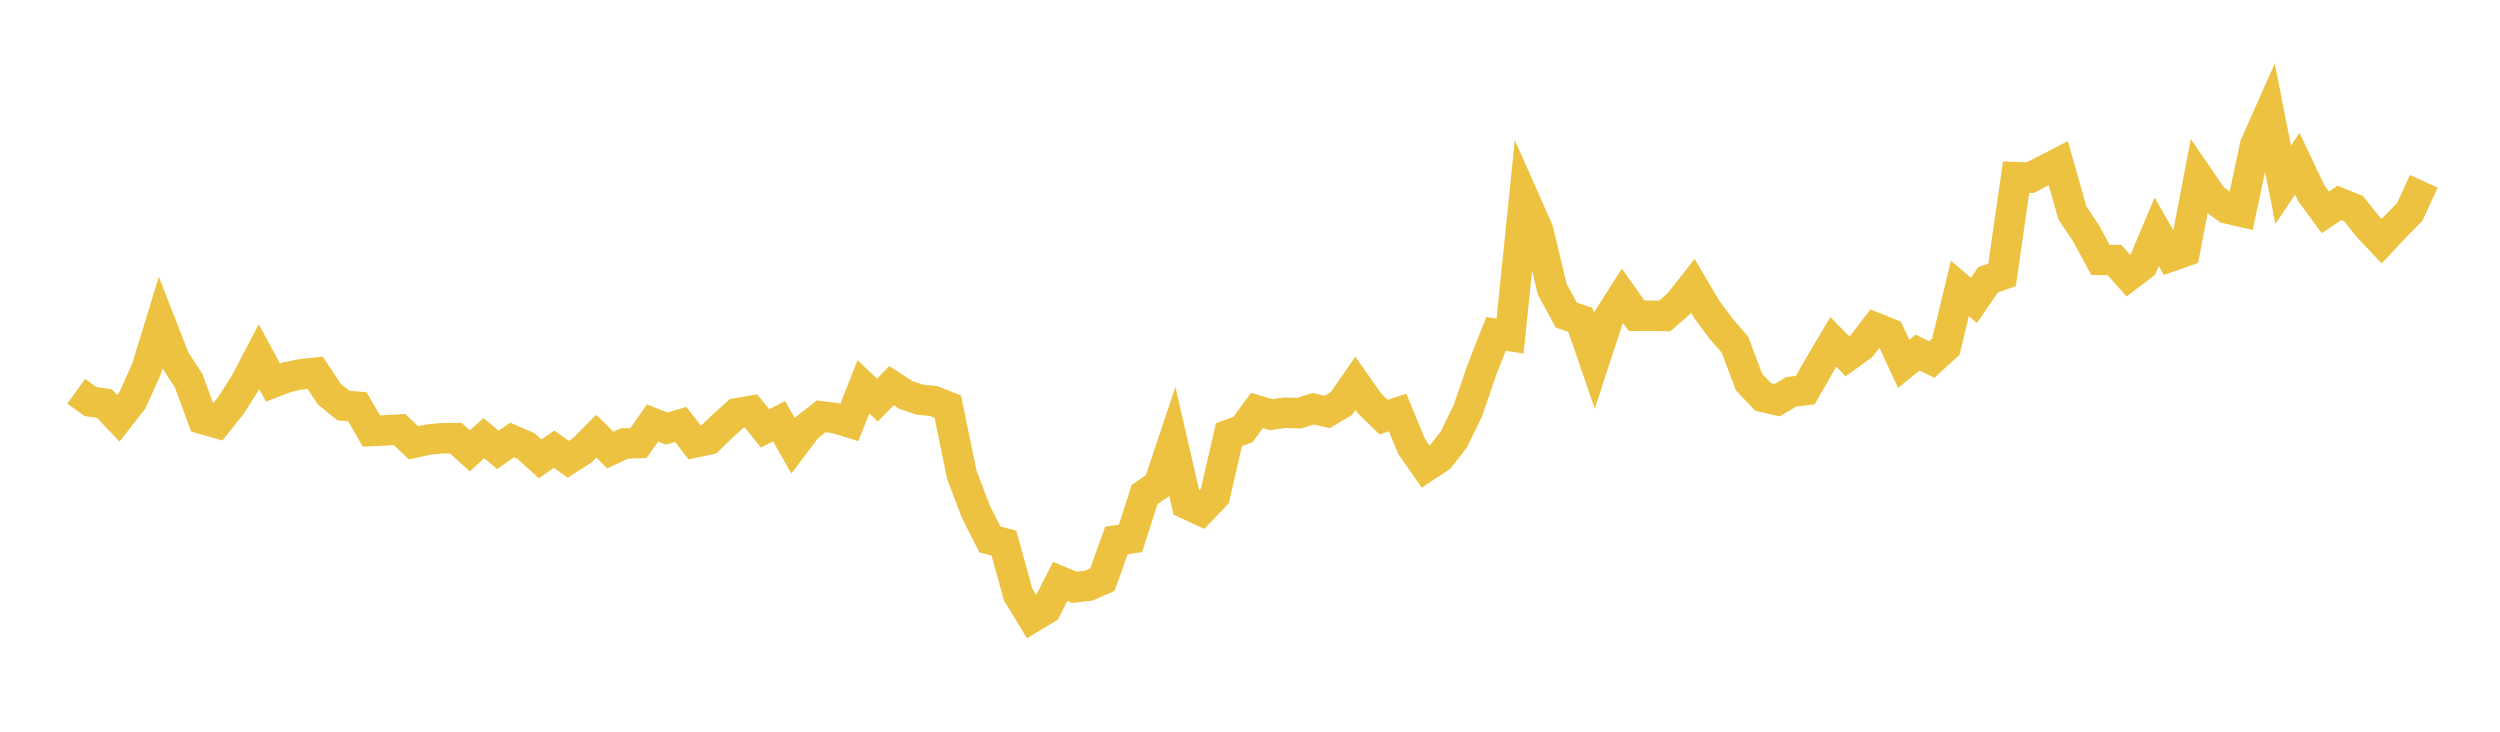 <svg width="164" height="48" xmlns="http://www.w3.org/2000/svg" xmlns:xlink="http://www.w3.org/1999/xlink"><path fill="none" stroke="rgb(237,194,64)" stroke-width="2" d="M5,25.666L5.922,26.334L6.844,26.475L7.766,27.438L8.689,26.253L9.611,24.202L10.533,21.194L11.455,23.558L12.377,24.976L13.299,27.488L14.222,27.753L15.144,26.6L16.066,25.153L16.988,23.397L17.91,25.1L18.832,24.742L19.754,24.553L20.677,24.454L21.599,25.853L22.521,26.603L23.443,26.683L24.365,28.275L25.287,28.231L26.21,28.178L27.132,29.051L28.054,28.843L28.976,28.748L29.898,28.743L30.82,29.575L31.743,28.746L32.665,29.514L33.587,28.865L34.509,29.266L35.431,30.101L36.353,29.464L37.275,30.13L38.198,29.54L39.12,28.619L40.042,29.527L40.964,29.091L41.886,29.065L42.808,27.749L43.731,28.115L44.653,27.846L45.575,29.027L46.497,28.828L47.419,27.934L48.341,27.111L49.263,26.951L50.186,28.099L51.108,27.632L52.03,29.251L52.952,28.026L53.874,27.312L54.796,27.431L55.719,27.712L56.641,25.373L57.563,26.248L58.485,25.299L59.407,25.901L60.329,26.214L61.251,26.309L62.174,26.677L63.096,31.146L64.018,33.574L64.94,35.389L65.862,35.635L66.784,38.988L67.707,40.498L68.629,39.944L69.551,38.139L70.473,38.528L71.395,38.425L72.317,38.024L73.24,35.453L74.162,35.32L75.084,32.446L76.006,31.808L76.928,29.061L77.85,33.06L78.772,33.489L79.695,32.527L80.617,28.518L81.539,28.179L82.461,26.927L83.383,27.199L84.305,27.074L85.228,27.102L86.15,26.813L87.072,27.022L87.994,26.473L88.916,25.145L89.838,26.461L90.76,27.36L91.683,27.063L92.605,29.295L93.527,30.619L94.449,30.011L95.371,28.827L96.293,26.935L97.216,24.245L98.138,21.905L99.06,22.045L99.982,13.034L100.904,15.113L101.826,18.971L102.749,20.67L103.671,20.983L104.593,23.669L105.515,20.857L106.437,19.411L107.359,20.713L108.281,20.71L109.204,20.725L110.126,19.928L111.048,18.751L111.97,20.311L112.892,21.546L113.814,22.612L114.737,25.063L115.659,26.039L116.581,26.251L117.503,25.706L118.425,25.592L119.347,23.977L120.269,22.427L121.192,23.372L122.114,22.703L123.036,21.506L123.958,21.875L124.88,23.866L125.802,23.129L126.725,23.585L127.647,22.741L128.569,18.922L129.491,19.709L130.413,18.357L131.335,18.028L132.257,11.621L133.18,11.652L134.102,11.179L135.024,10.705L135.946,13.959L136.868,15.346L137.79,17.047L138.713,17.06L139.635,18.094L140.557,17.392L141.479,15.21L142.401,16.821L143.323,16.498L144.246,11.663L145.168,13.006L146.09,13.673L147.012,13.884L147.934,9.535L148.856,7.456L149.778,12.122L150.701,10.738L151.623,12.68L152.545,13.932L153.467,13.308L154.389,13.683L155.311,14.837L156.234,15.822L157.156,14.841L158.078,13.905L159,11.892"></path></svg>
